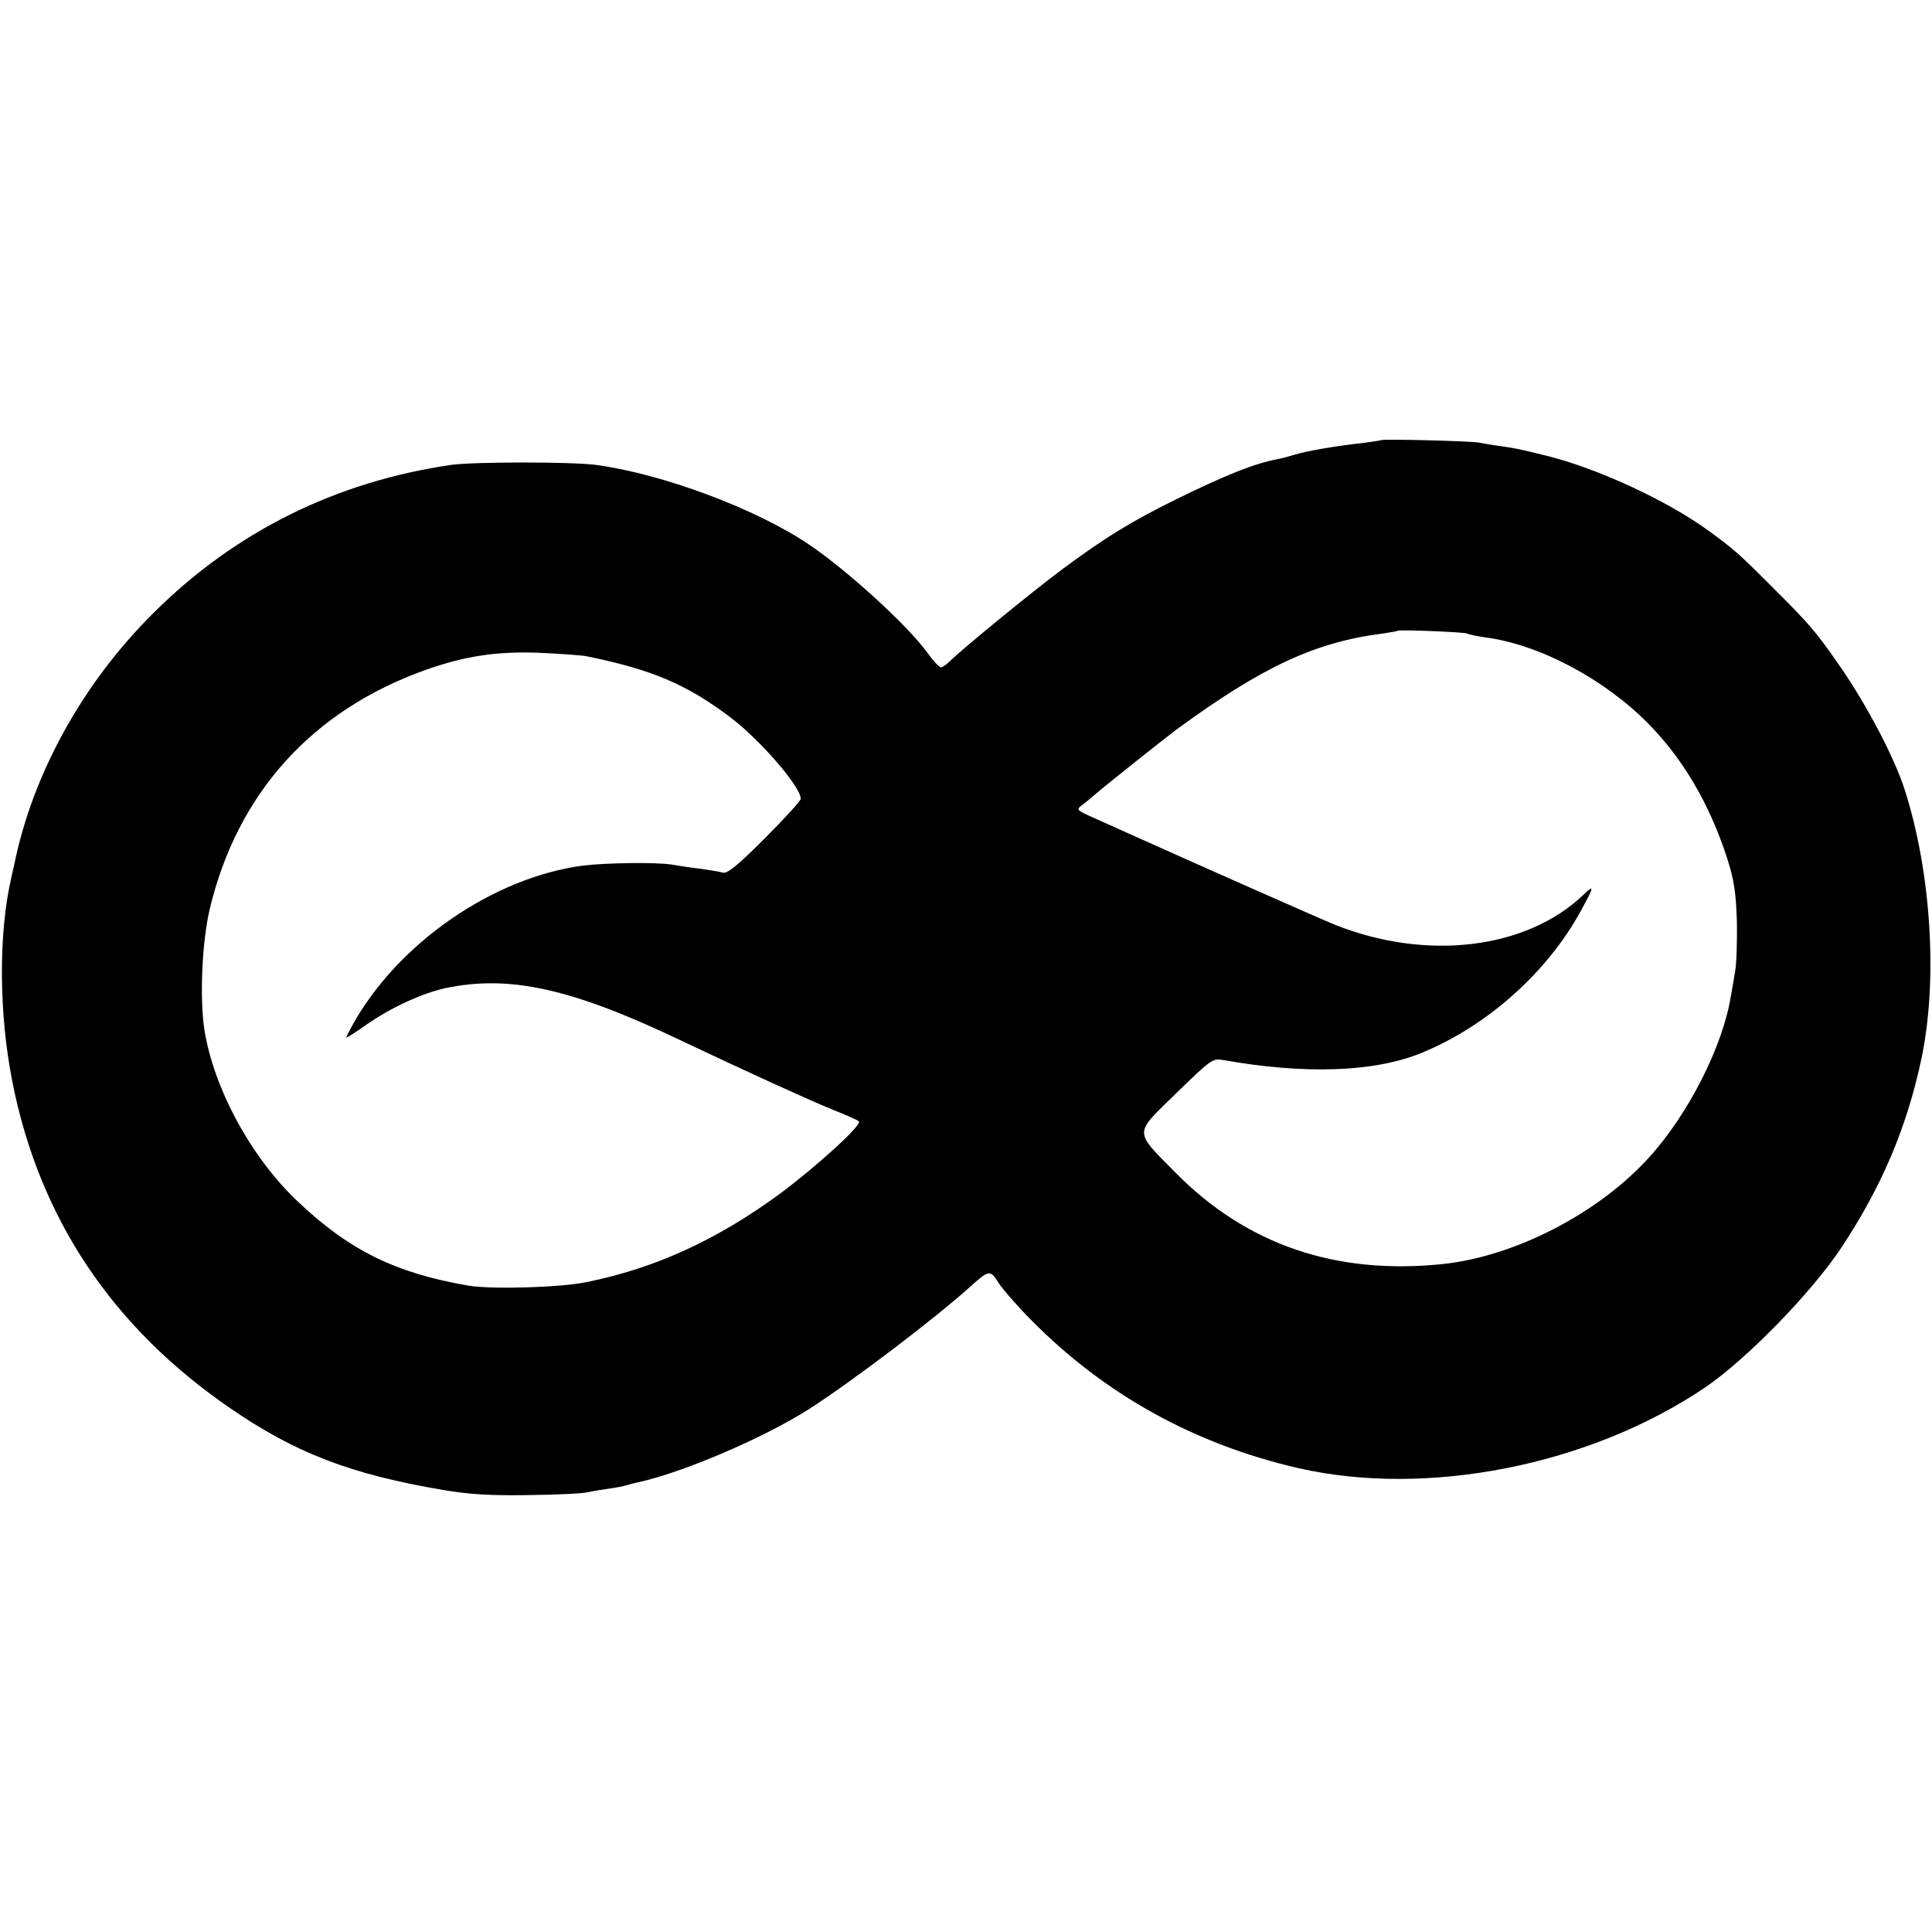 <?xml version="1.0" standalone="no"?>
<!DOCTYPE svg PUBLIC "-//W3C//DTD SVG 20010904//EN"
 "http://www.w3.org/TR/2001/REC-SVG-20010904/DTD/svg10.dtd">
<svg version="1.0" xmlns="http://www.w3.org/2000/svg"
 width="608pt" height="608pt" viewBox="0 0 608 608"
 preserveAspectRatio="xMidYMid meet">
<g transform="translate(0,608) scale(0.1,-0.1)"
fill="#000000" stroke="none">
<path d="M4348 4695 c-2 -1 -28 -5 -58 -9 -85 -9 -182 -26 -216 -37 -17 -5
-41 -12 -54 -14 -73 -14 -159 -48 -320 -127 -140 -69 -223 -120 -355 -218 -88
-65 -318 -253 -356 -291 -10 -10 -23 -19 -28 -19 -5 0 -25 21 -44 48 -65 88
-252 258 -372 339 -168 113 -461 222 -670 250 -77 10 -383 10 -455 0 -364 -53
-682 -211 -939 -468 -221 -220 -378 -504 -436 -789 -2 -8 -6 -26 -9 -40 -41
-177 -40 -427 3 -645 85 -429 314 -772 686 -1027 205 -141 380 -208 670 -257
82 -14 149 -18 270 -16 88 1 171 5 185 9 13 3 42 8 65 11 22 3 48 8 57 11 9 3
25 7 35 9 140 30 397 140 538 230 136 87 402 289 513 390 55 49 59 49 85 7 14
-21 60 -74 103 -117 230 -233 513 -390 839 -465 405 -93 917 8 1280 253 130
88 335 298 430 441 125 189 205 375 251 591 53 246 32 589 -52 850 -32 100
-117 262 -200 383 -81 117 -97 135 -219 257 -105 105 -119 117 -200 176 -129
94 -350 196 -509 235 -90 22 -90 22 -143 30 -26 3 -57 9 -68 11 -22 5 -302 12
-307 8z m270 -609 c5 -3 30 -8 57 -12 169 -22 372 -130 510 -269 111 -112 195
-255 250 -425 22 -68 28 -108 31 -200 1 -63 -1 -135 -6 -160 -4 -25 -10 -58
-13 -75 -25 -156 -132 -369 -257 -507 -159 -176 -422 -312 -650 -336 -336 -35
-617 61 -840 287 -133 135 -133 119 1 250 110 107 115 111 149 105 258 -46
477 -38 625 23 206 85 394 253 499 445 43 78 45 87 9 52 -179 -171 -492 -209
-780 -95 -38 15 -445 195 -658 291 -22 10 -67 30 -100 45 -57 25 -59 27 -40
41 11 8 31 25 45 37 30 26 216 174 251 200 270 198 437 276 649 303 25 4 46 7
48 9 5 4 212 -4 220 -9z m-2773 -71 c206 -42 315 -88 453 -192 95 -72 222
-219 222 -257 0 -6 -51 -62 -114 -125 -86 -86 -118 -112 -132 -107 -11 3 -41
8 -69 12 -27 3 -68 9 -90 13 -46 8 -207 6 -280 -3 -282 -37 -581 -243 -724
-499 -12 -21 -21 -40 -21 -42 0 -2 29 16 64 41 78 54 172 97 246 114 202 43
398 0 740 -163 213 -101 402 -187 480 -219 41 -16 79 -33 83 -37 11 -11 -137
-145 -249 -228 -198 -145 -391 -234 -609 -278 -83 -17 -296 -23 -370 -11 -229
39 -376 111 -538 265 -148 140 -265 357 -294 542 -15 100 -7 276 17 378 87
365 323 626 680 753 122 43 218 58 350 54 69 -3 139 -8 155 -11z"/>
</g>
</svg>
